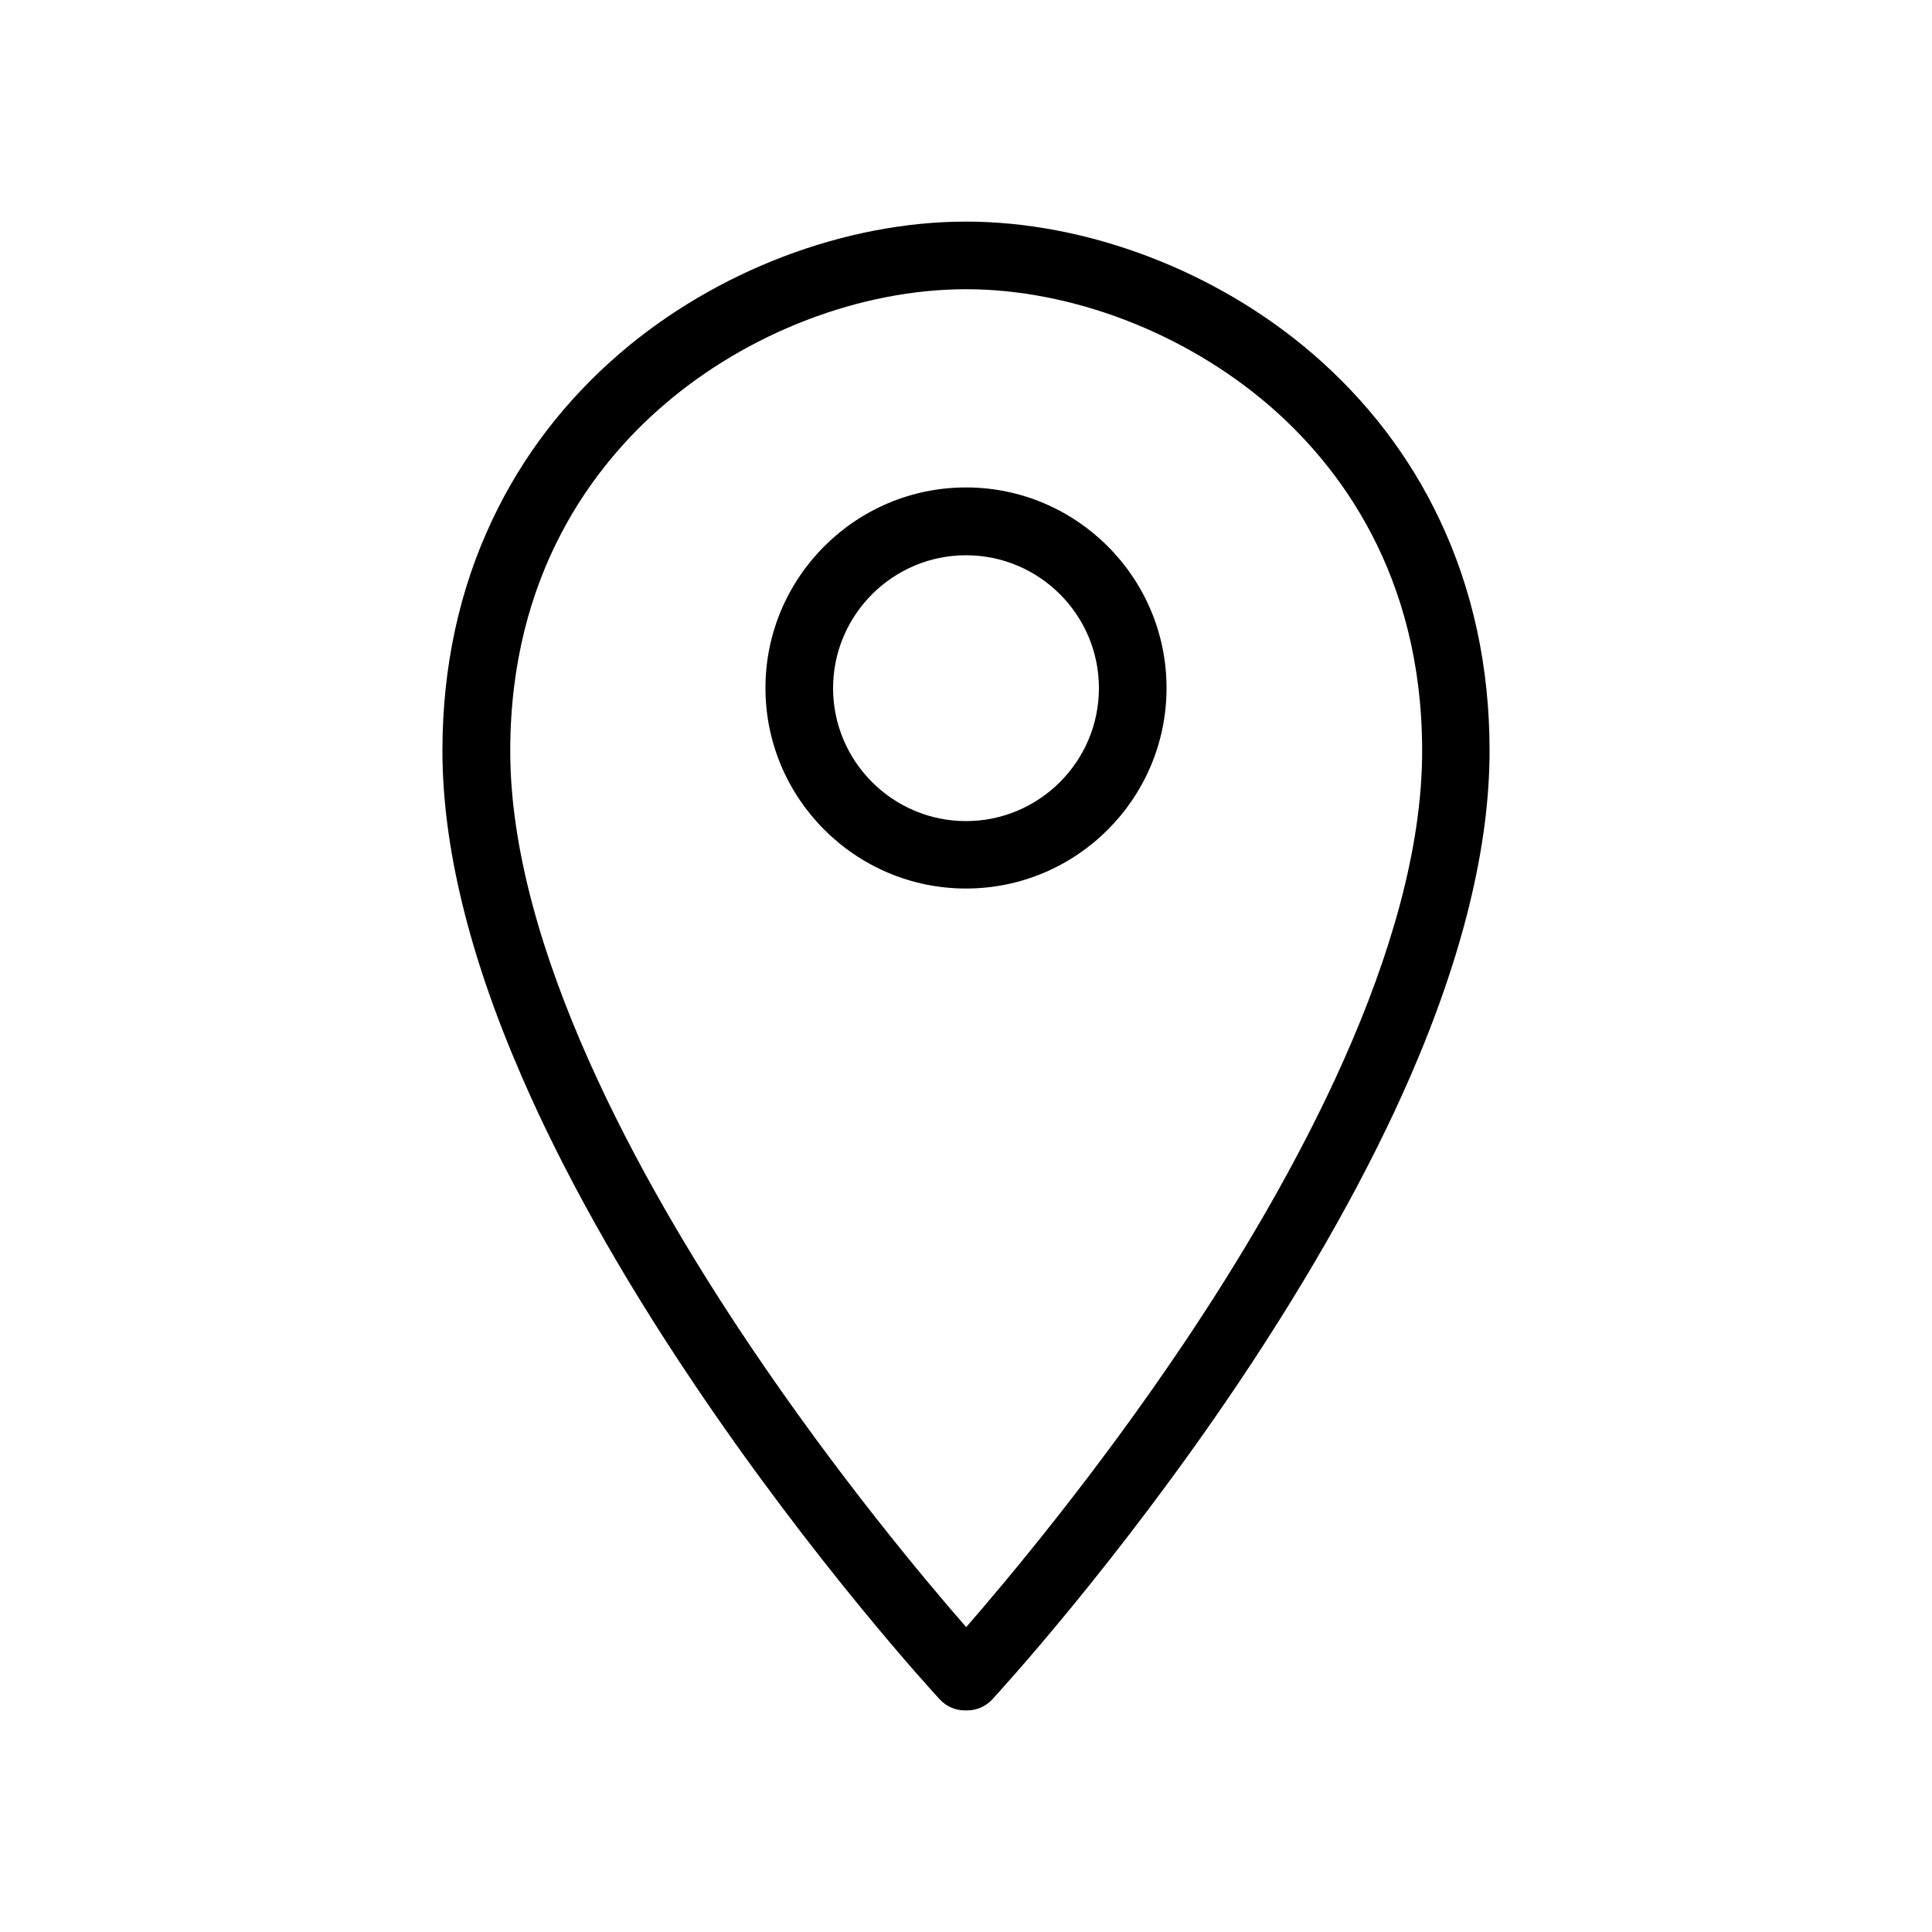 <?xml version="1.0" encoding="utf-8"?>
<!-- Generator: Adobe Illustrator 19.2.1, SVG Export Plug-In . SVG Version: 6.00 Build 0)  -->
<svg version="1.1" xmlns="http://www.w3.org/2000/svg" xmlns:xlink="http://www.w3.org/1999/xlink" x="0px" y="0px"
	 viewBox="0 0 1000 1000" style="enable-background:new 0 0 1000 1000;" xml:space="preserve">
<style type="text/css">
	.st0{fill:#231F20;}
	.st1{fill:none;stroke:#000000;stroke-width:35;stroke-linecap:round;stroke-linejoin:round;stroke-miterlimit:10;}
	
		.st2{fill:none;stroke:#000000;stroke-width:35;stroke-linecap:round;stroke-linejoin:round;stroke-miterlimit:10;stroke-dasharray:25,61;}
	.st3{display:none;}
	.st4{display:inline;}
	.st5{fill:#EC008C;}
	.st6{display:inline;fill:#FFF200;}
</style>
<g id="Layer_4">
</g>
<g id="Layer_1">
	<g>
		<g>
			<path d="M500.6,885.3h-1.2c-4.9,0-9.5-2-12.9-5.6c-2.6-2.8-64.9-70.5-128.1-164.7c-37.3-55.5-67-108.6-88.4-157.9
				c-27.2-62.5-41-119.2-41-168.5c0-43.2,8.7-83.5,25.9-119.7c15.5-32.8,37.7-61.7,65.8-85.9c49.7-42.8,116.7-68.3,179.3-68.3
				s129.6,25.5,179.3,68.3c28.1,24.2,50.3,53.1,65.8,85.9c17.2,36.2,25.9,76.5,25.9,119.7c0,49.2-13.8,105.9-41,168.5
				c-21.4,49.2-51.2,102.3-88.4,157.9c-63.2,94.2-125.5,161.9-128.1,164.7C510.1,883.3,505.5,885.3,500.6,885.3z M500,149.7
				c-54.4,0-112.9,22.4-156.4,59.9c-36.3,31.2-79.5,87.6-79.5,179.1c0,101.5,67,222.7,123.2,306.4c45.5,67.8,91.4,122.6,112.8,147.1
				c21.3-24.5,67.3-79.3,112.8-147.1c56.2-83.7,123.2-204.9,123.2-306.4c0-91.5-43.2-147.9-79.5-179.1
				C612.9,172.1,554.4,149.7,500,149.7z"/>
		</g>
		<g>
			<path d="M500,459.9c-57.2,0-103.8-46.6-103.8-103.8c0-57.2,46.6-103.8,103.8-103.8c57.2,0,103.8,46.6,103.8,103.8
				C603.8,413.4,557.2,459.9,500,459.9z M500,287.4c-37.9,0-68.8,30.9-68.8,68.8c0,37.9,30.9,68.8,68.8,68.8
				c37.9,0,68.8-30.9,68.8-68.8C568.8,318.2,537.9,287.4,500,287.4z"/>
		</g>
	</g>
</g>
<g id="Layer_2" class="st3">
</g>
</svg>
